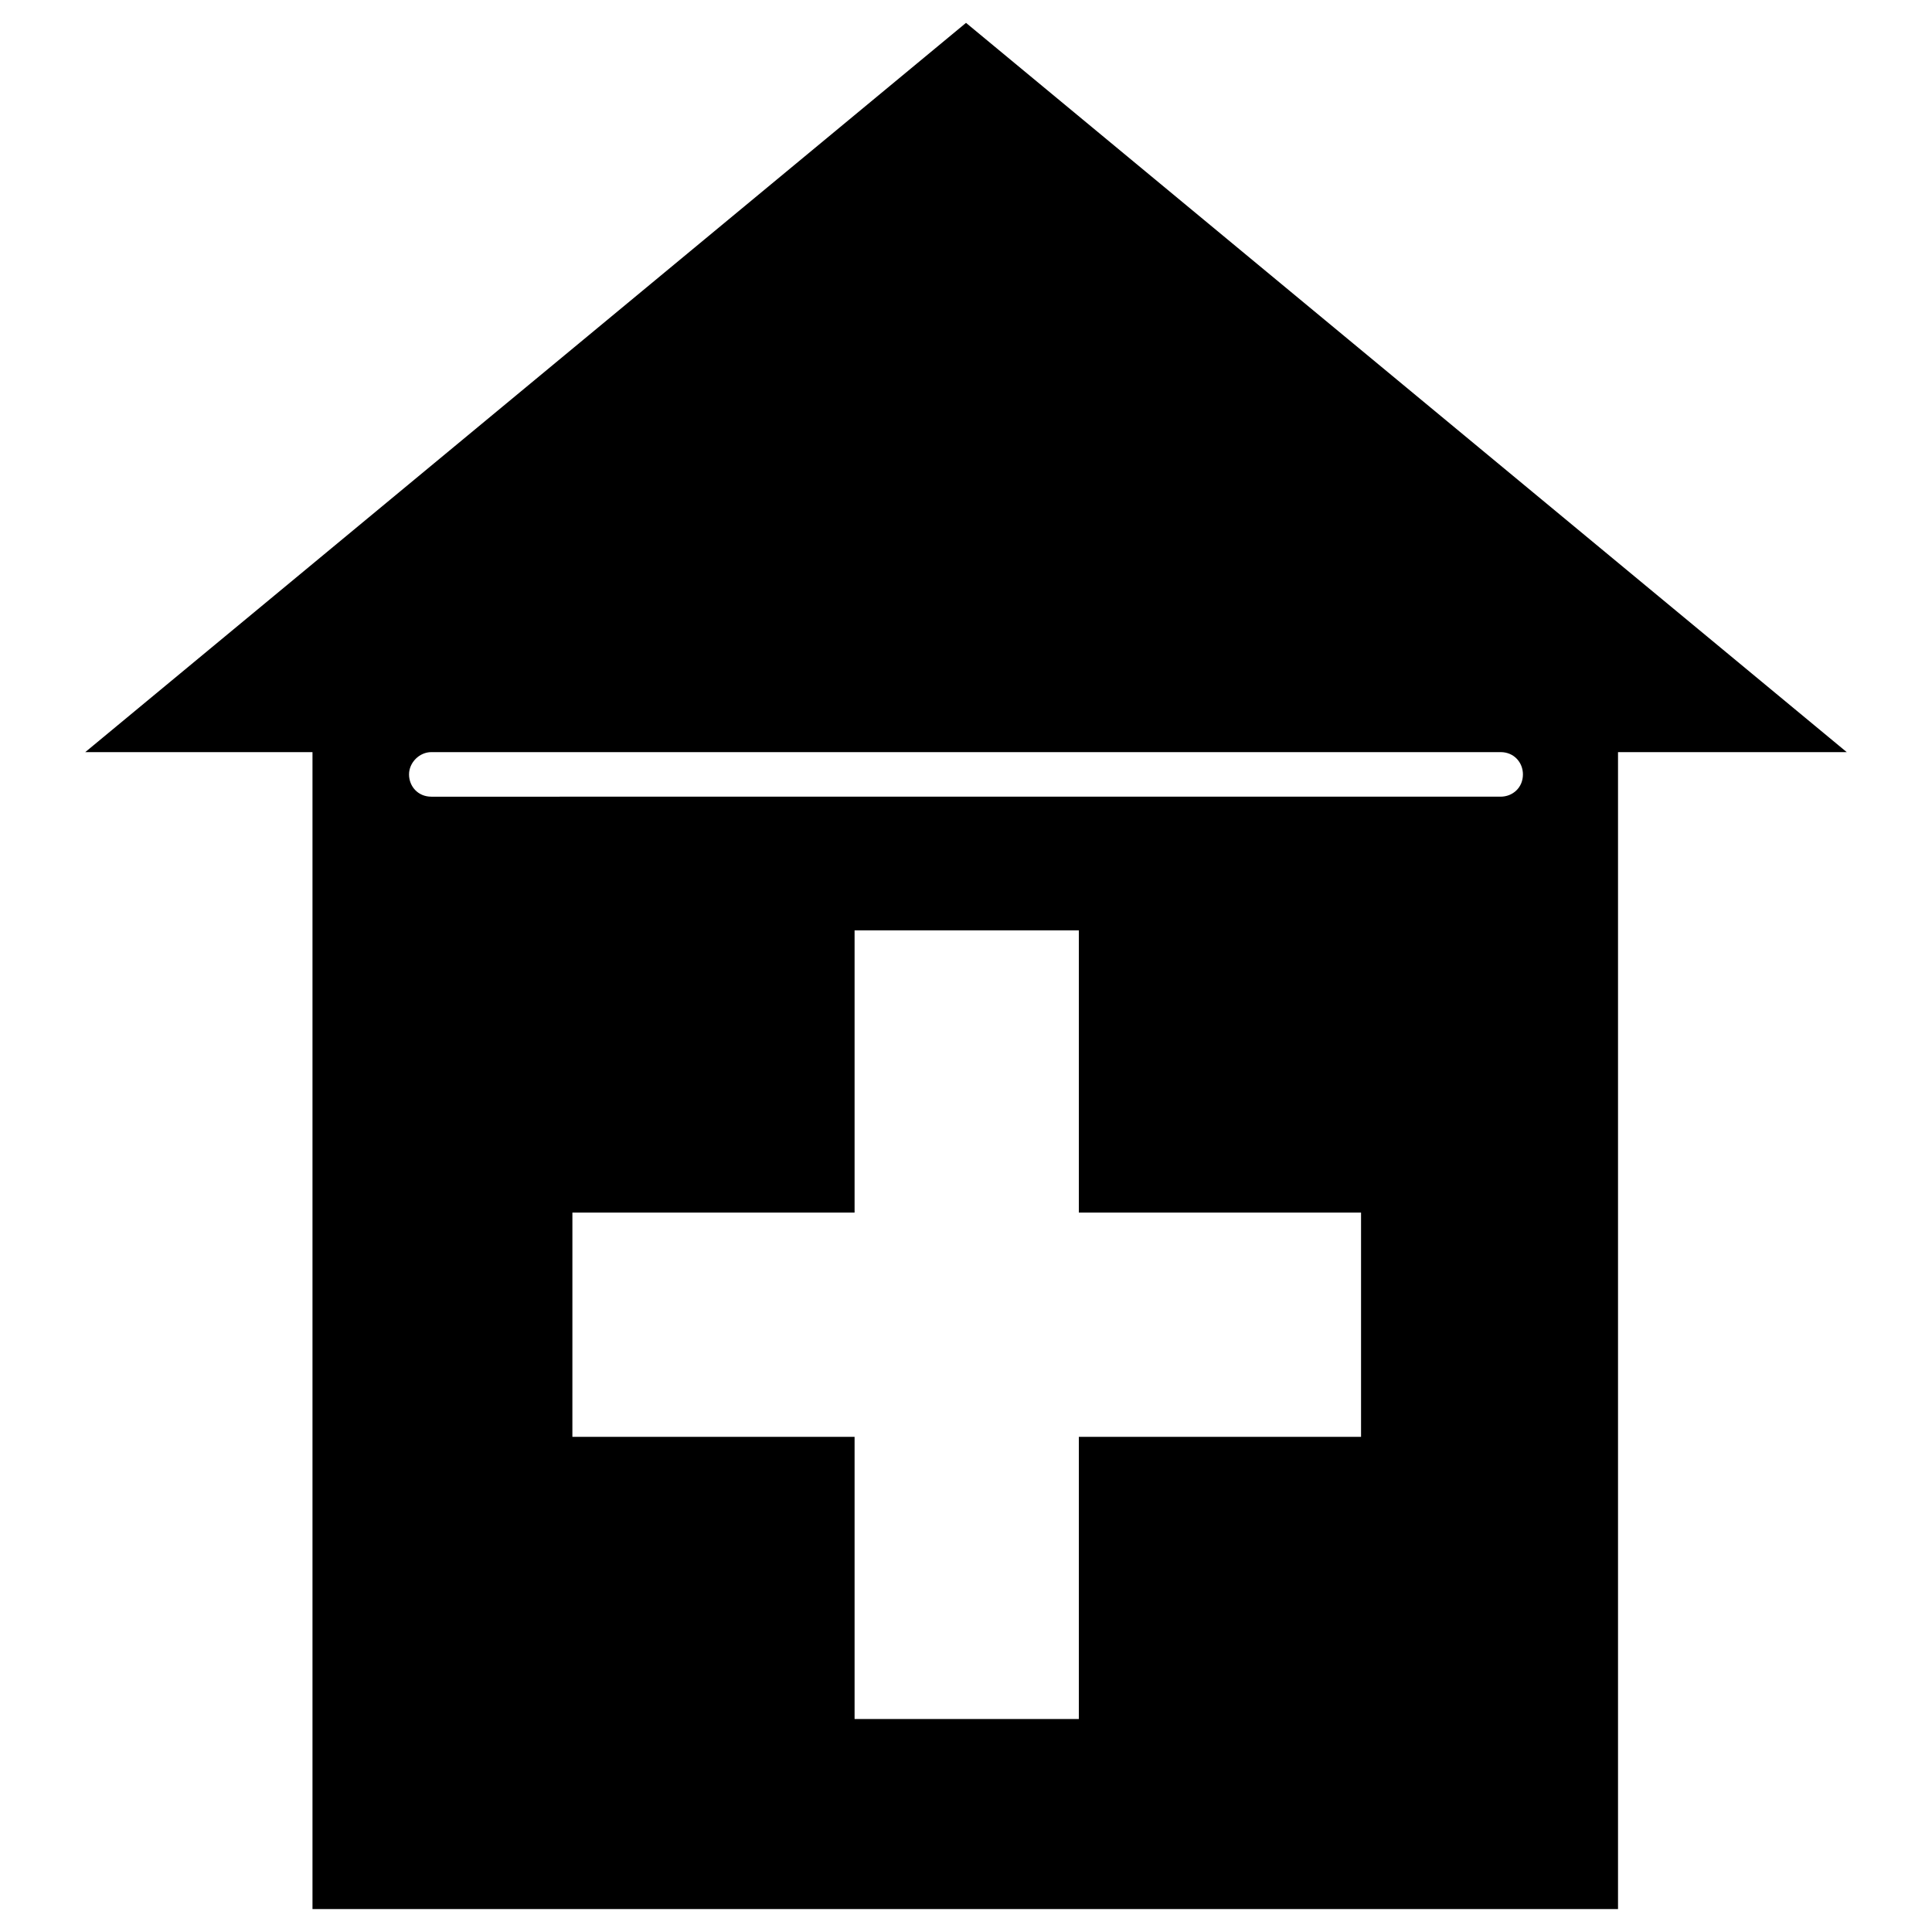 <?xml version="1.0" encoding="UTF-8"?>
<!-- Uploaded to: ICON Repo, www.svgrepo.com, Generator: ICON Repo Mixer Tools -->
<svg fill="#000000" width="800px" height="800px" version="1.1" viewBox="144 144 512 512" xmlns="http://www.w3.org/2000/svg">
 <path d="m258.3 343.32h283.39c3.543 0 5.902 2.754 5.902 5.902 0 3.543-2.754 5.902-5.902 5.902l-283.39 0.004c-3.543 0-5.902-2.754-5.902-5.902 0-3.152 2.754-5.906 5.902-5.906zm-91.707 0h60.219v306.61h345.98v-306.61h60.613l-233.4-193.26zm203.88 122.02v-74.785h59.434v74.785h74.785v59.434h-74.785v74.785h-59.434v-74.785h-74.785l0.004-59.434z" fill-rule="evenodd"/>
</svg>
